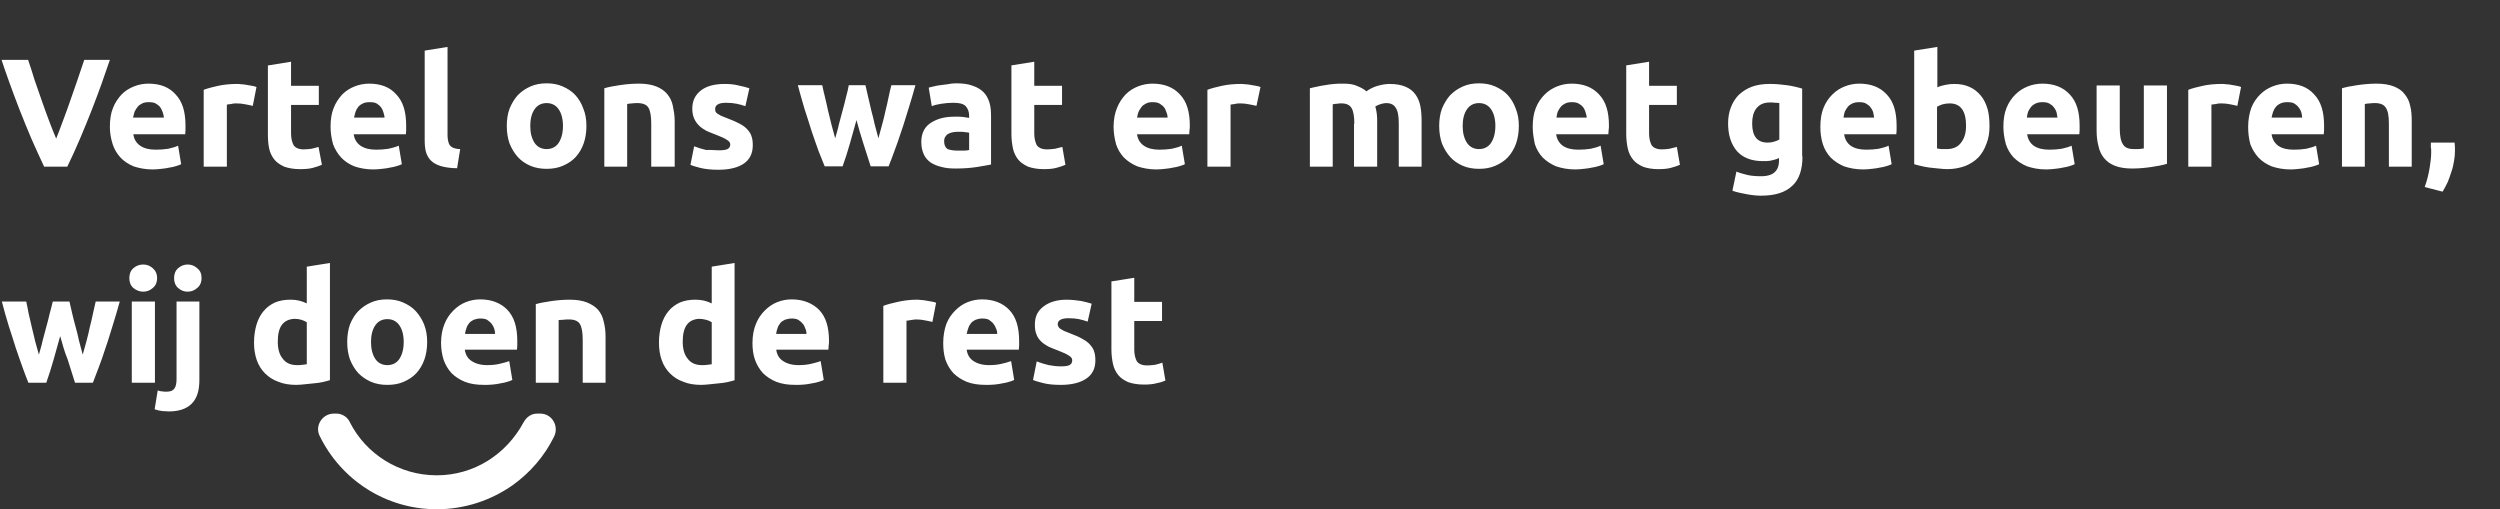 <svg xmlns="http://www.w3.org/2000/svg" xmlns:xlink="http://www.w3.org/1999/xlink" id="Layer_1" x="0px" y="0px" viewBox="0 0 810 165" style="enable-background:new 0 0 810 165;" xml:space="preserve"><rect x="0" y="0" width="810" height="165" fill="#333333" stroke="none"/><style type="text/css">	.st0{fill:#FFFFFF;}</style><path class="st0" d="M14.3,54c-1.4-2.9-2.7-5.9-4.1-9c-1.3-3.1-2.6-6.2-3.8-9.3s-2.3-6-3.3-8.8c-1-2.8-1.9-5.3-2.6-7.5h8.6 c0.7,2,1.4,4.2,2.1,6.5c0.8,2.3,1.6,4.6,2.4,6.9c0.8,2.3,1.6,4.5,2.4,6.6c0.8,2.1,1.5,3.9,2.2,5.5c0.6-1.5,1.3-3.3,2.1-5.5 c0.8-2.1,1.6-4.3,2.4-6.6c0.8-2.3,1.6-4.6,2.4-6.9c0.8-2.3,1.5-4.5,2.2-6.5h8.3c-0.8,2.2-1.6,4.7-2.6,7.5s-2.1,5.7-3.3,8.8 c-1.2,3.1-2.5,6.2-3.8,9.3s-2.7,6.1-4.1,9H14.3z M35.6,41.1c0-2.3,0.3-4.4,1-6.1c0.7-1.8,1.7-3.2,2.8-4.4c1.2-1.2,2.5-2,4-2.6 c1.5-0.6,3.1-0.9,4.7-0.9c3.7,0,6.7,1.1,8.8,3.5c2.2,2.3,3.2,5.6,3.2,10.1c0,0.4,0,0.9,0,1.5c0,0.5-0.1,1-0.1,1.3H43.2 c0.2,1.5,0.9,2.8,2.2,3.7c1.3,0.9,3,1.3,5.1,1.3c1.4,0,2.7-0.1,4-0.3c1.3-0.3,2.4-0.6,3.2-1l1,6c-0.4,0.2-0.9,0.4-1.6,0.6 c-0.7,0.2-1.4,0.4-2.2,0.5c-0.8,0.2-1.7,0.3-2.6,0.4c-0.9,0.1-1.9,0.2-2.8,0.2c-2.4,0-4.4-0.4-6.2-1c-1.7-0.7-3.2-1.7-4.3-2.9 c-1.1-1.2-2-2.7-2.5-4.3C35.9,44.8,35.6,43,35.6,41.1z M53.1,38.2c0-0.6-0.2-1.2-0.4-1.9c-0.2-0.6-0.5-1.1-0.8-1.6 c-0.4-0.5-0.9-0.8-1.5-1.2c-0.6-0.3-1.3-0.4-2.2-0.4c-0.8,0-1.5,0.1-2.1,0.4c-0.6,0.3-1.1,0.6-1.5,1.1c-0.4,0.5-0.7,1-1,1.6 c-0.2,0.6-0.3,1.2-0.5,1.9H53.1z M81.9,34.3c-0.7-0.2-1.5-0.3-2.4-0.5c-0.9-0.2-1.9-0.3-2.9-0.3c-0.5,0-1,0-1.7,0.2 c-0.6,0.1-1.1,0.1-1.4,0.2V54H66V29.1c1.3-0.5,2.9-0.9,4.7-1.3c1.8-0.4,3.9-0.6,6.1-0.6c0.4,0,0.9,0,1.4,0.1c0.6,0,1.1,0.1,1.7,0.2 c0.6,0.1,1.1,0.2,1.7,0.3c0.6,0.1,1.1,0.2,1.5,0.4L81.9,34.3z M86.9,21.2l7.4-1.2v7.8h9v6.2h-9v9.2c0,1.6,0.3,2.8,0.8,3.8 c0.6,0.9,1.7,1.4,3.3,1.4c0.8,0,1.6-0.1,2.5-0.2c0.9-0.2,1.7-0.4,2.3-0.6l1.1,5.8c-0.9,0.4-1.9,0.7-3,1c-1.1,0.3-2.5,0.4-4.1,0.4 c-2,0-3.7-0.3-5.1-0.8c-1.3-0.6-2.4-1.3-3.2-2.3c-0.8-1-1.4-2.2-1.7-3.6c-0.3-1.4-0.4-3-0.4-4.7V21.2z M107.1,41.1 c0-2.3,0.3-4.4,1-6.1c0.7-1.8,1.7-3.2,2.8-4.4c1.2-1.2,2.5-2,4-2.6c1.5-0.6,3.1-0.9,4.7-0.9c3.7,0,6.7,1.1,8.8,3.5 c2.2,2.3,3.2,5.6,3.2,10.1c0,0.4,0,0.9,0,1.5c0,0.5-0.1,1-0.1,1.3h-16.9c0.2,1.5,0.9,2.8,2.2,3.7c1.3,0.9,3,1.3,5.1,1.3 c1.4,0,2.7-0.1,4-0.3c1.3-0.3,2.4-0.6,3.3-1l1,6c-0.4,0.2-0.9,0.4-1.6,0.6c-0.7,0.2-1.4,0.4-2.2,0.5c-0.8,0.2-1.7,0.3-2.6,0.4 c-0.9,0.1-1.9,0.2-2.8,0.2c-2.4,0-4.4-0.4-6.2-1c-1.7-0.7-3.2-1.7-4.3-2.9c-1.1-1.2-2-2.7-2.6-4.3C107.4,44.8,107.1,43,107.1,41.1z  M124.6,38.2c0-0.6-0.2-1.2-0.4-1.9c-0.2-0.6-0.4-1.1-0.8-1.6c-0.4-0.5-0.8-0.8-1.4-1.2c-0.6-0.3-1.3-0.4-2.2-0.4 c-0.8,0-1.6,0.1-2.2,0.4c-0.6,0.3-1.1,0.6-1.5,1.1c-0.4,0.5-0.7,1-0.9,1.6c-0.2,0.6-0.3,1.2-0.5,1.9H124.6z M148.1,54.5 c-2.2,0-3.9-0.3-5.3-0.7c-1.3-0.4-2.4-1-3.2-1.8c-0.8-0.8-1.3-1.8-1.6-2.8c-0.3-1.1-0.4-2.4-0.4-3.8v-29l7.4-1.2v28.7 c0,0.7,0.1,1.3,0.2,1.8c0.1,0.5,0.3,1,0.5,1.3c0.3,0.4,0.7,0.7,1.2,0.9c0.5,0.2,1.2,0.4,2.2,0.4L148.1,54.5z M190,40.8 c0,2.1-0.3,4-0.9,5.7c-0.6,1.7-1.5,3.2-2.6,4.4c-1.1,1.2-2.5,2.1-4.1,2.8c-1.6,0.7-3.3,1-5.3,1c-1.9,0-3.7-0.3-5.3-1 c-1.6-0.7-2.9-1.6-4-2.8c-1.1-1.2-2-2.7-2.7-4.4c-0.6-1.7-0.9-3.6-0.9-5.7s0.3-4,0.9-5.6c0.7-1.7,1.6-3.2,2.7-4.4 c1.2-1.2,2.5-2.1,4.1-2.8c1.6-0.7,3.3-1,5.2-1c1.9,0,3.6,0.3,5.2,1c1.6,0.7,3,1.6,4.1,2.8c1.1,1.2,2,2.7,2.6,4.4 C189.7,36.9,190,38.7,190,40.8z M182.4,40.8c0-2.3-0.5-4.1-1.4-5.4c-0.9-1.3-2.2-2-3.9-2s-3,0.7-3.9,2c-0.9,1.3-1.4,3.1-1.4,5.4 s0.5,4.1,1.4,5.5c0.9,1.3,2.2,2,3.9,2s3-0.7,3.9-2C181.9,44.9,182.4,43.1,182.4,40.8z M195.8,28.6c1.3-0.4,2.9-0.7,4.9-1 c2-0.3,4.1-0.5,6.3-0.5c2.2,0,4.1,0.3,5.6,0.9c1.5,0.6,2.7,1.4,3.6,2.5c0.9,1.1,1.5,2.3,1.8,3.8s0.6,3.1,0.6,4.9V54H211v-14 c0-2.4-0.3-4.1-0.9-5.1c-0.6-1-1.8-1.5-3.6-1.5c-0.5,0-1.1,0-1.7,0.1c-0.6,0-1.1,0.1-1.6,0.2V54h-7.4V28.6z M232.8,48.7 c1.4,0,2.3-0.1,2.9-0.4c0.6-0.3,0.9-0.8,0.9-1.5c0-0.6-0.4-1.1-1.1-1.5c-0.7-0.5-1.9-1-3.4-1.6c-1.2-0.4-2.2-0.9-3.2-1.3 c-0.9-0.5-1.7-1-2.4-1.7c-0.7-0.7-1.2-1.4-1.6-2.3c-0.4-0.9-0.6-2-0.6-3.2c0-2.5,0.9-4.4,2.8-5.9c1.8-1.4,4.4-2.1,7.6-2.1 c1.6,0,3.1,0.1,4.6,0.5c1.5,0.3,2.6,0.6,3.5,0.9l-1.3,5.8c-0.9-0.3-1.8-0.6-2.9-0.8c-1-0.2-2.1-0.3-3.4-0.3c-2.3,0-3.5,0.7-3.5,2 c0,0.3,0.1,0.6,0.1,0.8c0.1,0.2,0.3,0.5,0.6,0.7c0.3,0.2,0.7,0.4,1.2,0.7c0.5,0.2,1.2,0.5,2,0.8c1.6,0.6,3,1.2,4.1,1.8 c1.1,0.6,1.9,1.2,2.5,1.9c0.6,0.7,1.1,1.4,1.3,2.2c0.3,0.8,0.4,1.8,0.4,2.9c0,2.6-1,4.6-2.9,5.9c-1.9,1.3-4.7,2-8.2,2 c-2.3,0-4.3-0.2-5.9-0.6c-1.5-0.4-2.6-0.7-3.2-1l1.2-6c1.3,0.5,2.6,0.9,3.9,1.2C230.2,48.5,231.5,48.7,232.8,48.7z M277.5,38.9 c-0.7,2.5-1.4,5-2.1,7.5c-0.7,2.5-1.5,5-2.4,7.5h-5.8c-0.6-1.4-1.2-3.1-2-5c-0.7-1.9-1.4-4-2.2-6.3c-0.7-2.3-1.5-4.7-2.3-7.2 c-0.8-2.6-1.5-5.2-2.2-7.8h7.9c0.3,1.2,0.5,2.5,0.9,3.9c0.3,1.4,0.7,2.9,1,4.4c0.4,1.5,0.7,3,1.1,4.5c0.4,1.5,0.8,3,1.2,4.4 c0.4-1.5,0.9-3,1.2-4.5c0.4-1.5,0.8-3,1.2-4.5c0.4-1.5,0.8-2.9,1.1-4.3c0.4-1.4,0.7-2.7,0.9-3.9h5.4c0.3,1.2,0.6,2.5,0.9,3.9 c0.3,1.4,0.7,2.8,1,4.3c0.4,1.5,0.8,3,1.1,4.5c0.4,1.5,0.8,3,1.2,4.5c0.4-1.4,0.8-2.9,1.2-4.4c0.4-1.5,0.8-3,1.1-4.5 c0.4-1.5,0.7-3,1-4.4c0.3-1.4,0.6-2.8,0.9-3.9h7.8c-0.7,2.6-1.5,5.2-2.3,7.8c-0.8,2.5-1.5,5-2.3,7.2c-0.7,2.3-1.5,4.4-2.2,6.3 c-0.7,1.9-1.3,3.6-1.9,5h-5.8c-0.8-2.5-1.6-5-2.4-7.5C278.9,44,278.2,41.4,277.5,38.9z M310.3,48.8c0.7,0,1.4,0,2.1,0 c0.7,0,1.2-0.1,1.6-0.2V43c-0.3-0.1-0.8-0.1-1.4-0.2s-1.1-0.1-1.6-0.1c-0.7,0-1.4,0-2,0.1c-0.6,0.1-1.1,0.2-1.6,0.5 c-0.5,0.2-0.8,0.5-1.1,1c-0.3,0.4-0.4,0.9-0.4,1.5c0,1.2,0.4,2,1.1,2.5C307.8,48.6,308.9,48.8,310.3,48.8z M309.7,27 c2.2,0,4,0.2,5.5,0.8c1.5,0.5,2.6,1.2,3.5,2.1c0.9,0.9,1.5,2.1,1.9,3.4c0.4,1.3,0.5,2.8,0.5,4.5v15.5c-1.1,0.2-2.5,0.5-4.5,0.8 c-1.9,0.3-4.2,0.5-6.9,0.5c-1.7,0-3.2-0.1-4.6-0.5c-1.4-0.3-2.5-0.8-3.5-1.4c-1-0.7-1.8-1.6-2.3-2.7c-0.5-1.1-0.8-2.5-0.8-4 c0-1.5,0.3-2.8,0.9-3.9c0.6-1.1,1.5-1.9,2.5-2.5c1-0.6,2.2-1.1,3.5-1.4c1.3-0.3,2.7-0.4,4.2-0.4c1,0,1.8,0,2.5,0.1 c0.8,0.1,1.4,0.2,1.9,0.3v-0.7c0-1.3-0.4-2.3-1.1-3.1c-0.8-0.8-2.1-1.1-4-1.1c-1.3,0-2.5,0.1-3.8,0.3c-1.2,0.2-2.3,0.4-3.2,0.8l-1-6 c0.4-0.1,1-0.3,1.6-0.4c0.7-0.2,1.4-0.3,2.1-0.4c0.8-0.1,1.6-0.2,2.4-0.3C307.9,27.1,308.8,27,309.7,27z M327.6,21.2l7.5-1.2v7.8h9 v6.2h-9v9.2c0,1.6,0.3,2.8,0.8,3.8c0.6,0.9,1.7,1.4,3.4,1.4c0.8,0,1.6-0.1,2.5-0.2c0.9-0.2,1.6-0.4,2.4-0.6l1,5.8 c-0.9,0.4-1.9,0.7-3,1s-2.5,0.4-4,0.4c-2,0-3.7-0.3-5.1-0.8c-1.3-0.6-2.4-1.3-3.2-2.3c-0.8-1-1.4-2.2-1.7-3.6 c-0.3-1.4-0.5-3-0.5-4.7V21.2z M360.8,41.1c0-2.3,0.4-4.4,1.1-6.1c0.7-1.8,1.7-3.2,2.8-4.4c1.2-1.2,2.5-2,4-2.6 c1.5-0.6,3.1-0.9,4.7-0.9c3.7,0,6.7,1.1,8.9,3.5c2.2,2.3,3.2,5.6,3.2,10.1c0,0.4,0,0.9-0.1,1.5c0,0.5-0.1,1-0.1,1.3h-16.9 c0.2,1.5,0.9,2.8,2.2,3.7c1.3,0.9,3,1.3,5.1,1.3c1.4,0,2.7-0.1,4-0.3c1.3-0.3,2.4-0.6,3.2-1l1,6c-0.4,0.2-0.9,0.4-1.6,0.6 c-0.7,0.2-1.4,0.4-2.2,0.5c-0.8,0.2-1.7,0.3-2.6,0.4c-0.9,0.1-1.9,0.2-2.8,0.2c-2.4,0-4.4-0.4-6.2-1c-1.7-0.7-3.2-1.7-4.4-2.9 c-1.1-1.2-2-2.7-2.5-4.3C361.1,44.8,360.8,43,360.8,41.1z M378.3,38.2c0-0.6-0.1-1.2-0.4-1.9c-0.2-0.6-0.4-1.1-0.8-1.6 c-0.4-0.5-0.9-0.8-1.5-1.2c-0.6-0.3-1.3-0.4-2.1-0.4c-0.8,0-1.6,0.1-2.1,0.4c-0.6,0.3-1.1,0.6-1.5,1.1c-0.4,0.5-0.7,1-1,1.6 c-0.2,0.6-0.4,1.2-0.5,1.9H378.3z M407.1,34.3c-0.7-0.2-1.5-0.3-2.4-0.5c-0.9-0.2-1.9-0.3-2.9-0.3c-0.5,0-1,0-1.7,0.2 c-0.6,0.1-1.1,0.1-1.4,0.2V54h-7.5V29.1c1.3-0.5,2.9-0.9,4.7-1.3c1.8-0.4,3.9-0.6,6.1-0.6c0.4,0,0.9,0,1.5,0.1 c0.6,0,1.1,0.1,1.7,0.2c0.6,0.1,1.1,0.2,1.7,0.3c0.6,0.1,1.1,0.2,1.5,0.4L407.1,34.3z M438.8,40.1c0-2.4-0.3-4.1-0.9-5.1 c-0.6-1-1.7-1.5-3.2-1.5c-0.5,0-0.9,0-1.4,0.1c-0.5,0-1,0.1-1.5,0.2V54h-7.4V28.6c0.6-0.2,1.4-0.3,2.2-0.5c0.9-0.2,1.8-0.4,2.7-0.5 c1-0.2,1.9-0.3,2.9-0.4c1-0.1,2-0.1,3-0.1c1.9,0,3.4,0.2,4.6,0.8c1.2,0.5,2.2,1,2.9,1.7c1.1-0.8,2.3-1.4,3.7-1.8 c1.4-0.4,2.7-0.6,3.8-0.6c2.1,0,3.8,0.3,5.2,0.9c1.4,0.6,2.4,1.4,3.2,2.5c0.8,1.1,1.3,2.3,1.6,3.8c0.3,1.5,0.4,3.1,0.4,4.9V54h-7.4 v-14c0-2.4-0.3-4.1-1-5.1c-0.6-1-1.6-1.5-3.1-1.5c-0.4,0-1,0.1-1.7,0.3c-0.7,0.2-1.3,0.5-1.8,0.8c0.2,0.8,0.4,1.6,0.5,2.5 c0.1,0.8,0.1,1.7,0.1,2.7V54h-7.5V40.1z M492.1,40.8c0,2.1-0.3,4-0.9,5.7c-0.6,1.7-1.5,3.2-2.6,4.4c-1.1,1.2-2.5,2.1-4.1,2.8 c-1.6,0.7-3.3,1-5.3,1c-1.9,0-3.7-0.3-5.3-1c-1.6-0.7-2.9-1.6-4-2.8c-1.1-1.2-2-2.7-2.7-4.4c-0.6-1.7-0.9-3.6-0.9-5.7s0.3-4,0.9-5.6 c0.7-1.7,1.6-3.2,2.7-4.4c1.2-1.2,2.5-2.1,4.1-2.8c1.6-0.7,3.3-1,5.2-1c1.9,0,3.6,0.3,5.2,1c1.6,0.7,3,1.6,4.1,2.8 c1.1,1.2,2,2.7,2.6,4.4C491.8,36.9,492.1,38.7,492.1,40.8z M484.5,40.8c0-2.3-0.5-4.1-1.4-5.4c-0.9-1.3-2.2-2-3.9-2 c-1.7,0-3,0.7-3.9,2c-0.9,1.3-1.4,3.1-1.4,5.4s0.5,4.1,1.4,5.5c0.9,1.3,2.2,2,3.9,2c1.7,0,3-0.7,3.9-2 C484,44.9,484.5,43.1,484.5,40.8z M496.6,41.1c0-2.3,0.3-4.4,1-6.1c0.7-1.8,1.7-3.2,2.9-4.4c1.2-1.2,2.5-2,4-2.6 c1.5-0.6,3.1-0.9,4.7-0.9c3.7,0,6.7,1.1,8.9,3.5c2.2,2.3,3.2,5.6,3.2,10.1c0,0.4,0,0.9-0.1,1.5c0,0.5-0.1,1-0.1,1.3h-16.9 c0.2,1.5,0.9,2.8,2.1,3.7c1.3,0.9,3,1.3,5.1,1.3c1.4,0,2.7-0.1,4-0.3c1.3-0.3,2.4-0.6,3.2-1l1,6c-0.4,0.2-0.9,0.4-1.6,0.6 c-0.7,0.2-1.4,0.4-2.2,0.5c-0.8,0.2-1.7,0.3-2.6,0.4c-0.9,0.1-1.9,0.2-2.8,0.2c-2.4,0-4.4-0.4-6.2-1c-1.7-0.7-3.2-1.7-4.4-2.9 c-1.1-1.2-2-2.7-2.5-4.3C496.9,44.8,496.6,43,496.6,41.1z M514.1,38.2c0-0.6-0.2-1.2-0.4-1.9c-0.2-0.6-0.4-1.1-0.8-1.6 c-0.4-0.5-0.8-0.8-1.5-1.2c-0.6-0.3-1.3-0.4-2.1-0.4c-0.8,0-1.5,0.1-2.1,0.4c-0.6,0.3-1.1,0.6-1.5,1.1c-0.4,0.5-0.7,1-1,1.6 c-0.2,0.6-0.3,1.2-0.4,1.9H514.1z M526.8,21.2l7.5-1.2v7.8h9v6.2h-9v9.2c0,1.6,0.3,2.8,0.8,3.8c0.6,0.9,1.7,1.4,3.4,1.4 c0.8,0,1.6-0.1,2.4-0.2c0.9-0.2,1.7-0.4,2.4-0.6l1,5.8c-0.9,0.4-1.9,0.7-3,1s-2.5,0.4-4,0.4c-2,0-3.7-0.3-5-0.8 c-1.3-0.6-2.4-1.3-3.2-2.3c-0.8-1-1.4-2.2-1.7-3.6c-0.3-1.4-0.5-3-0.5-4.7V21.2z M567.7,40c0,4.2,1.7,6.2,5,6.2 c0.8,0,1.5-0.1,2.1-0.3c0.7-0.2,1.2-0.4,1.7-0.7V33.4c-0.4-0.1-0.8-0.1-1.3-0.1c-0.5-0.1-1.1-0.1-1.8-0.1c-2,0-3.4,0.7-4.4,2 C568.1,36.4,567.7,38,567.7,40z M584,50.7c0,4.3-1.1,7.5-3.3,9.5c-2.2,2.1-5.5,3.2-10.1,3.2c-1.6,0-3.2-0.2-4.8-0.5 c-1.6-0.3-3.1-0.6-4.5-1.1l1.3-6.2c1.2,0.5,2.4,0.8,3.6,1.1c1.3,0.3,2.8,0.4,4.4,0.4c2.1,0,3.6-0.5,4.5-1.4c0.9-0.9,1.3-2.1,1.3-3.6 v-0.9c-0.8,0.4-1.6,0.6-2.5,0.8c-0.8,0.2-1.8,0.2-2.8,0.2c-3.6,0-6.4-1.1-8.3-3.2c-1.9-2.2-2.9-5.2-2.9-9c0-1.9,0.3-3.7,0.9-5.2 c0.6-1.6,1.5-3,2.6-4.1c1.2-1.1,2.6-2,4.2-2.6c1.7-0.6,3.5-0.9,5.7-0.9c0.9,0,1.8,0,2.8,0.1c1,0.1,1.9,0.2,2.8,0.3 c0.9,0.1,1.8,0.3,2.7,0.5c0.9,0.2,1.6,0.4,2.3,0.6V50.7z M589.8,41.1c0-2.3,0.3-4.4,1-6.1c0.7-1.8,1.7-3.2,2.9-4.4 c1.2-1.2,2.5-2,4-2.6c1.5-0.6,3.1-0.9,4.7-0.9c3.7,0,6.7,1.1,8.9,3.5c2.2,2.3,3.2,5.6,3.2,10.1c0,0.4,0,0.9,0,1.5 c0,0.5-0.1,1-0.1,1.3h-16.9c0.2,1.5,0.9,2.8,2.1,3.7c1.3,0.9,3,1.3,5.1,1.3c1.4,0,2.7-0.1,4-0.3c1.3-0.3,2.4-0.6,3.2-1l1,6 c-0.4,0.2-0.9,0.4-1.6,0.6c-0.7,0.2-1.4,0.4-2.2,0.5c-0.8,0.2-1.7,0.3-2.6,0.4c-0.9,0.1-1.9,0.2-2.8,0.2c-2.4,0-4.4-0.4-6.2-1 c-1.7-0.7-3.2-1.7-4.4-2.9c-1.1-1.2-2-2.7-2.5-4.3C590,44.8,589.8,43,589.8,41.1z M607.2,38.2c0-0.6-0.2-1.2-0.3-1.9 c-0.2-0.6-0.5-1.1-0.9-1.6c-0.4-0.5-0.8-0.8-1.5-1.2c-0.6-0.3-1.3-0.4-2.1-0.4c-0.8,0-1.5,0.1-2.2,0.4c-0.6,0.3-1.1,0.6-1.5,1.1 c-0.4,0.5-0.7,1-1,1.6c-0.2,0.6-0.3,1.2-0.4,1.9H607.2z M637,40.7c0-4.8-1.8-7.2-5.3-7.2c-0.8,0-1.5,0.1-2.3,0.3 c-0.7,0.2-1.3,0.5-1.8,0.8v13.5c0.4,0.1,0.8,0.1,1.4,0.2c0.6,0,1.2,0,1.8,0c2,0,3.6-0.7,4.6-2.1C636.5,44.8,637,43,637,40.7z  M644.6,40.9c0,2.1-0.3,4-1,5.7c-0.6,1.7-1.5,3.2-2.6,4.4c-1.2,1.2-2.6,2.1-4.3,2.8c-1.7,0.6-3.6,1-5.8,1c-0.9,0-1.8-0.1-2.8-0.2 c-1-0.1-1.9-0.2-2.9-0.3c-0.9-0.1-1.8-0.3-2.7-0.5c-0.9-0.2-1.6-0.4-2.3-0.6V16.4l7.5-1.2v13.1c0.8-0.4,1.7-0.6,2.6-0.8 c0.9-0.2,1.9-0.3,2.9-0.3c1.9,0,3.5,0.3,5,1c1.4,0.6,2.6,1.6,3.6,2.8c1,1.2,1.7,2.7,2.2,4.4C644.4,36.9,644.6,38.8,644.6,40.9z  M649.1,41.1c0-2.3,0.3-4.4,1-6.1c0.7-1.8,1.7-3.2,2.9-4.4c1.2-1.2,2.5-2,4-2.6c1.5-0.6,3.1-0.9,4.7-0.9c3.7,0,6.7,1.1,8.9,3.5 c2.2,2.3,3.2,5.6,3.2,10.1c0,0.4,0,0.9,0,1.5c0,0.5-0.1,1-0.1,1.3h-16.9c0.2,1.5,0.9,2.8,2.1,3.7c1.3,0.9,3,1.3,5.1,1.3 c1.4,0,2.7-0.1,4-0.3c1.3-0.3,2.4-0.6,3.2-1l1,6c-0.4,0.2-0.9,0.4-1.6,0.6c-0.7,0.2-1.4,0.4-2.2,0.5c-0.8,0.2-1.7,0.3-2.6,0.4 c-0.9,0.1-1.9,0.2-2.8,0.2c-2.4,0-4.4-0.4-6.2-1c-1.7-0.7-3.2-1.7-4.4-2.9c-1.1-1.2-2-2.7-2.5-4.3C649.4,44.8,649.1,43,649.1,41.1z  M666.6,38.2c0-0.6-0.2-1.2-0.3-1.9c-0.2-0.6-0.5-1.1-0.9-1.6c-0.4-0.5-0.8-0.8-1.5-1.2c-0.6-0.3-1.3-0.4-2.1-0.4 c-0.8,0-1.5,0.1-2.2,0.4c-0.6,0.3-1.1,0.6-1.5,1.1c-0.4,0.5-0.7,1-1,1.6c-0.2,0.6-0.3,1.2-0.4,1.9H666.6z M702,53.1 c-1.3,0.4-2.9,0.7-4.9,1c-2,0.3-4.1,0.5-6.3,0.5c-2.2,0-4.1-0.3-5.6-0.9c-1.5-0.6-2.6-1.4-3.5-2.5c-0.9-1.1-1.5-2.4-1.8-3.9 c-0.4-1.5-0.6-3.1-0.6-5V27.7h7.5v13.8c0,2.4,0.3,4.1,1,5.2c0.6,1.1,1.8,1.6,3.5,1.6c0.5,0,1.1,0,1.7,0c0.6-0.1,1.1-0.1,1.6-0.2 V27.7h7.5V53.1z M724.9,34.3c-0.7-0.2-1.4-0.3-2.3-0.5c-0.9-0.2-1.9-0.3-2.9-0.3c-0.5,0-1,0-1.7,0.2c-0.6,0.1-1.1,0.1-1.5,0.2V54 H709V29.1c1.3-0.5,2.9-0.9,4.7-1.3c1.8-0.4,3.9-0.6,6.1-0.6c0.4,0,0.9,0,1.5,0.1c0.6,0,1.1,0.1,1.7,0.2c0.6,0.1,1.1,0.2,1.7,0.3 c0.6,0.1,1,0.2,1.4,0.4L724.9,34.3z M728.4,41.1c0-2.3,0.4-4.4,1-6.1c0.7-1.8,1.7-3.2,2.9-4.4c1.2-1.2,2.5-2,4-2.6 c1.5-0.6,3.1-0.9,4.7-0.9c3.7,0,6.7,1.1,8.8,3.5c2.2,2.3,3.2,5.6,3.2,10.1c0,0.4,0,0.9,0,1.5c0,0.5-0.1,1-0.1,1.3H736 c0.2,1.5,0.9,2.8,2.1,3.7c1.3,0.9,3,1.3,5.1,1.3c1.4,0,2.7-0.1,4-0.3c1.3-0.3,2.4-0.6,3.2-1l1,6c-0.4,0.2-0.9,0.4-1.6,0.6 c-0.7,0.2-1.4,0.4-2.2,0.5c-0.8,0.2-1.7,0.3-2.6,0.4c-0.9,0.1-1.9,0.2-2.8,0.2c-2.4,0-4.4-0.4-6.2-1c-1.7-0.7-3.2-1.7-4.3-2.9 c-1.1-1.2-2-2.7-2.6-4.3C728.6,44.8,728.4,43,728.4,41.1z M745.9,38.2c0-0.6-0.1-1.2-0.3-1.9c-0.2-0.6-0.5-1.1-0.9-1.6 c-0.4-0.5-0.8-0.8-1.4-1.2c-0.6-0.3-1.3-0.4-2.2-0.4c-0.8,0-1.5,0.1-2.2,0.4c-0.6,0.3-1.1,0.6-1.5,1.1c-0.4,0.5-0.7,1-0.9,1.6 c-0.2,0.6-0.4,1.2-0.5,1.9H745.9z M758.8,28.6c1.3-0.4,2.9-0.7,4.9-1c2-0.3,4.1-0.5,6.3-0.5c2.2,0,4.1,0.3,5.6,0.9 c1.5,0.6,2.7,1.4,3.5,2.5c0.9,1.1,1.5,2.3,1.8,3.8c0.4,1.5,0.5,3.1,0.5,4.9V54h-7.4v-14c0-2.4-0.3-4.1-1-5.1c-0.6-1-1.8-1.5-3.5-1.5 c-0.5,0-1.1,0-1.7,0.1c-0.6,0-1.1,0.1-1.6,0.2V54h-7.4V28.6z M795.3,46.4c0.1,0.8,0.1,1.4,0.1,1.7c0,0.3,0,0.6,0,0.9 c0,1-0.1,2.1-0.3,3.2c-0.2,1.1-0.4,2.2-0.8,3.3c-0.3,1.1-0.8,2.3-1.2,3.4c-0.5,1.1-1.1,2.2-1.7,3.2l-5.8-1.5 c0.8-2.2,1.3-4.3,1.6-6.2s0.5-3.5,0.5-4.8c0-0.2,0-0.5,0-0.8c0-0.3,0-0.7-0.1-1c0-0.3,0-0.7,0-1c0-0.3,0-0.5,0-0.6H795.3z"></path><path class="st0" d="M19.5,108.9c-0.7,2.5-1.4,5-2.1,7.5c-0.7,2.5-1.5,5-2.4,7.6H9.2c-0.6-1.4-1.2-3.1-1.9-5s-1.4-4-2.2-6.3 c-0.7-2.3-1.5-4.7-2.3-7.2c-0.8-2.6-1.5-5.1-2.2-7.8h7.9c0.3,1.2,0.5,2.5,0.8,4c0.3,1.4,0.7,2.8,1,4.3c0.4,1.5,0.7,3,1.1,4.6 c0.4,1.5,0.8,2.9,1.2,4.3c0.4-1.5,0.9-3,1.2-4.5c0.4-1.5,0.8-3,1.2-4.5c0.4-1.5,0.8-2.9,1.1-4.3c0.4-1.4,0.7-2.7,1-3.9h5.4 c0.3,1.2,0.6,2.5,0.9,3.9c0.3,1.4,0.7,2.8,1.1,4.3c0.4,1.5,0.8,3,1.1,4.5c0.4,1.5,0.8,3,1.2,4.5c0.4-1.4,0.8-2.8,1.2-4.3 c0.4-1.5,0.8-3.1,1.1-4.6c0.4-1.5,0.7-2.9,1-4.3c0.3-1.4,0.6-2.8,0.9-4h7.8c-0.7,2.6-1.5,5.2-2.3,7.8c-0.8,2.5-1.5,5-2.3,7.2 c-0.7,2.3-1.5,4.4-2.2,6.3c-0.7,1.9-1.4,3.6-1.9,5h-5.8c-0.8-2.5-1.6-5.1-2.4-7.6C20.9,114,20.2,111.4,19.5,108.9z M50.2,124h-7.5 V97.7h7.5V124z M50.9,90.1c0,1.4-0.5,2.5-1.4,3.2c-0.9,0.8-1.9,1.2-3.1,1.2s-2.2-0.4-3.2-1.2c-0.9-0.8-1.3-1.9-1.3-3.2 s0.4-2.4,1.3-3.2c0.9-0.8,2-1.2,3.2-1.2s2.2,0.4,3.1,1.2C50.4,87.7,50.9,88.7,50.9,90.1z M54.7,133.3c-0.5,0-1.2-0.1-2-0.1 c-0.9-0.1-1.8-0.3-2.6-0.6l1-6.1c0.5,0.2,1,0.3,1.4,0.3c0.4,0.1,0.9,0.1,1.5,0.1c1.2,0,2-0.3,2.5-1c0.5-0.7,0.7-1.7,0.7-3.1V97.7 h7.4v25.4c0,3.5-0.8,6-2.5,7.7S57.9,133.3,54.7,133.3z M65.3,90.1c0,1.4-0.5,2.5-1.4,3.2c-0.9,0.8-1.9,1.2-3.1,1.2 c-1.2,0-2.2-0.4-3.1-1.2c-0.9-0.8-1.3-1.9-1.3-3.2s0.4-2.4,1.3-3.2c0.9-0.8,2-1.2,3.1-1.2c1.2,0,2.2,0.4,3.1,1.2 C64.9,87.7,65.3,88.7,65.3,90.1z M90,110.7c0,2.3,0.5,4.2,1.6,5.5c1,1.4,2.6,2.1,4.6,2.1c0.7,0,1.3,0,1.8-0.1c0.6-0.1,1-0.1,1.4-0.2 v-13.6c-0.5-0.3-1.1-0.6-1.8-0.8c-0.7-0.2-1.5-0.3-2.2-0.3C91.7,103.5,90,105.9,90,110.7z M106.8,123.2c-0.7,0.2-1.4,0.4-2.3,0.6 c-0.9,0.2-1.8,0.3-2.8,0.4c-0.9,0.1-1.9,0.2-2.9,0.3c-1,0.1-1.9,0.2-2.8,0.2c-2.2,0-4.1-0.3-5.8-1c-1.7-0.6-3.1-1.5-4.3-2.7 c-1.2-1.2-2.1-2.6-2.7-4.3c-0.6-1.7-0.9-3.6-0.9-5.7c0-2.1,0.3-4.1,0.8-5.8c0.5-1.7,1.3-3.2,2.3-4.4c1-1.2,2.2-2.1,3.7-2.8 c1.5-0.6,3.1-0.9,5-0.9c1,0,2,0.1,2.8,0.3c0.8,0.2,1.7,0.5,2.5,0.9V86.4l7.5-1.2V123.2z M138.4,110.8c0,2.1-0.3,4-0.9,5.7 c-0.6,1.7-1.5,3.2-2.6,4.4c-1.1,1.2-2.5,2.1-4.1,2.8c-1.6,0.7-3.3,1-5.3,1c-1.9,0-3.7-0.3-5.3-1c-1.6-0.7-2.9-1.6-4.1-2.8 c-1.1-1.2-2-2.7-2.7-4.4c-0.6-1.7-0.9-3.6-0.9-5.7c0-2.1,0.3-4,0.9-5.7c0.7-1.7,1.6-3.2,2.7-4.3c1.2-1.2,2.5-2.1,4.1-2.8 c1.6-0.7,3.3-1,5.2-1c1.9,0,3.6,0.3,5.2,1c1.6,0.7,3,1.6,4.1,2.8c1.1,1.2,2,2.6,2.7,4.3C138.1,106.9,138.4,108.7,138.4,110.8z  M130.8,110.8c0-2.3-0.5-4.1-1.4-5.4c-0.9-1.3-2.2-2-3.9-2c-1.7,0-3,0.7-3.9,2c-0.9,1.3-1.4,3.1-1.4,5.4c0,2.3,0.5,4.1,1.4,5.5 c0.9,1.3,2.2,2,3.9,2c1.7,0,3-0.7,3.9-2C130.3,114.9,130.8,113.1,130.8,110.8z M142.9,111.1c0-2.3,0.4-4.4,1.1-6.1 c0.7-1.8,1.7-3.2,2.9-4.4c1.2-1.2,2.5-2.1,4-2.7c1.5-0.6,3.1-0.9,4.7-0.9c3.7,0,6.7,1.2,8.8,3.4c2.2,2.3,3.2,5.6,3.2,10.1 c0,0.4,0,0.9,0,1.4c0,0.5-0.1,1-0.1,1.4h-16.9c0.2,1.5,0.9,2.8,2.1,3.6c1.3,0.9,3,1.4,5.1,1.4c1.4,0,2.7-0.1,4-0.4 c1.3-0.3,2.4-0.6,3.2-0.9l1,6.1c-0.4,0.2-0.9,0.4-1.6,0.6c-0.7,0.2-1.4,0.4-2.2,0.5c-0.8,0.2-1.7,0.3-2.6,0.4 c-0.9,0.1-1.9,0.1-2.8,0.1c-2.4,0-4.4-0.3-6.2-1c-1.7-0.7-3.2-1.7-4.3-2.8c-1.1-1.2-2-2.7-2.6-4.4 C143.2,114.8,142.9,113,142.9,111.1z M160.4,108.2c0-0.6-0.1-1.2-0.3-1.8c-0.2-0.6-0.5-1.1-0.9-1.6c-0.4-0.5-0.9-0.8-1.4-1.2 c-0.6-0.3-1.3-0.4-2.2-0.4c-0.8,0-1.5,0.2-2.1,0.4c-0.6,0.3-1.1,0.6-1.5,1.1c-0.4,0.5-0.7,1-0.9,1.7c-0.2,0.6-0.4,1.2-0.4,1.8H160.4 z M173.4,98.6c1.3-0.4,2.9-0.7,4.9-1c2-0.3,4.1-0.5,6.3-0.5c2.2,0,4.1,0.3,5.6,0.9c1.5,0.6,2.7,1.4,3.6,2.4c0.9,1.1,1.5,2.3,1.8,3.8 c0.4,1.5,0.6,3.1,0.6,4.9V124h-7.4v-13.9c0-2.4-0.3-4.1-0.9-5.1c-0.6-1-1.8-1.5-3.6-1.5c-0.5,0-1.1,0-1.7,0.1 c-0.6,0-1.1,0.1-1.6,0.1V124h-7.4V98.6z M221.2,110.7c0,2.3,0.5,4.2,1.6,5.5c1,1.4,2.6,2.1,4.6,2.1c0.7,0,1.3,0,1.8-0.1 c0.6-0.1,1-0.1,1.4-0.2v-13.6c-0.5-0.3-1.1-0.6-1.9-0.8c-0.7-0.2-1.5-0.3-2.2-0.3C222.9,103.5,221.2,105.9,221.2,110.7z M238,123.2 c-0.7,0.2-1.4,0.4-2.3,0.6c-0.9,0.2-1.8,0.3-2.8,0.4c-0.9,0.1-1.9,0.2-2.9,0.3c-1,0.1-1.9,0.2-2.8,0.2c-2.2,0-4.1-0.3-5.8-1 c-1.7-0.6-3.1-1.5-4.3-2.7c-1.2-1.2-2.1-2.6-2.7-4.3c-0.6-1.7-0.9-3.6-0.9-5.7c0-2.1,0.3-4.1,0.8-5.8c0.5-1.7,1.3-3.2,2.3-4.4 c1-1.2,2.2-2.1,3.7-2.8c1.5-0.6,3.1-0.9,5-0.9c1,0,1.9,0.1,2.8,0.3c0.8,0.2,1.7,0.5,2.5,0.9V86.4l7.4-1.2V123.2z M243.8,111.1 c0-2.3,0.4-4.4,1.1-6.1c0.7-1.8,1.7-3.2,2.9-4.4c1.2-1.2,2.5-2.1,4-2.7c1.5-0.6,3.1-0.9,4.7-0.9c3.7,0,6.7,1.2,8.9,3.4 c2.2,2.3,3.2,5.6,3.2,10.1c0,0.4,0,0.9-0.1,1.4c0,0.5-0.1,1-0.1,1.4h-16.9c0.2,1.5,0.9,2.8,2.1,3.6c1.3,0.9,3,1.4,5.1,1.4 c1.4,0,2.7-0.1,4-0.4c1.3-0.3,2.4-0.6,3.2-0.9l1,6.1c-0.4,0.2-0.9,0.4-1.6,0.6c-0.7,0.2-1.4,0.4-2.2,0.5c-0.8,0.2-1.7,0.3-2.6,0.4 c-0.9,0.1-1.9,0.1-2.8,0.1c-2.4,0-4.4-0.3-6.2-1c-1.7-0.7-3.2-1.7-4.3-2.8c-1.1-1.2-2-2.7-2.6-4.4C244,114.8,243.8,113,243.8,111.1z  M261.3,108.2c0-0.6-0.1-1.2-0.4-1.8c-0.2-0.6-0.4-1.1-0.9-1.6c-0.4-0.5-0.8-0.8-1.4-1.2c-0.6-0.3-1.3-0.4-2.1-0.4 c-0.8,0-1.6,0.2-2.2,0.4c-0.6,0.3-1.1,0.6-1.5,1.1c-0.4,0.5-0.7,1-0.9,1.7c-0.2,0.6-0.4,1.2-0.4,1.8H261.3z M302.1,104.3 c-0.7-0.2-1.5-0.3-2.4-0.5c-0.9-0.2-1.9-0.3-2.9-0.3c-0.5,0-1,0.1-1.7,0.2c-0.6,0.1-1.1,0.2-1.4,0.2V124h-7.5V99.1 c1.3-0.5,2.9-0.9,4.7-1.3c1.8-0.4,3.9-0.7,6.1-0.7c0.4,0,0.9,0,1.4,0.1c0.6,0,1.1,0.1,1.7,0.2c0.6,0.1,1.1,0.2,1.7,0.3 c0.6,0.1,1.1,0.2,1.5,0.4L302.1,104.3z M305.6,111.1c0-2.3,0.4-4.4,1-6.1c0.7-1.8,1.7-3.2,2.9-4.4c1.2-1.2,2.5-2.1,4-2.7 c1.5-0.6,3.1-0.9,4.7-0.9c3.7,0,6.7,1.2,8.8,3.4c2.2,2.3,3.2,5.6,3.2,10.1c0,0.4,0,0.9,0,1.4c0,0.5-0.1,1-0.1,1.4h-16.9 c0.2,1.5,0.9,2.8,2.1,3.6c1.3,0.9,3,1.4,5.1,1.4c1.4,0,2.7-0.1,4-0.4c1.3-0.3,2.4-0.6,3.2-0.9l1,6.1c-0.4,0.2-0.9,0.4-1.6,0.6 c-0.7,0.2-1.4,0.4-2.2,0.5c-0.8,0.2-1.7,0.3-2.6,0.4c-0.9,0.1-1.9,0.1-2.8,0.1c-2.4,0-4.4-0.3-6.2-1c-1.7-0.7-3.2-1.7-4.3-2.8 c-1.1-1.2-2-2.7-2.6-4.4C305.8,114.8,305.6,113,305.6,111.1z M323.1,108.2c0-0.6-0.1-1.2-0.4-1.8c-0.2-0.6-0.5-1.1-0.9-1.6 c-0.4-0.5-0.9-0.8-1.4-1.2c-0.6-0.3-1.3-0.4-2.2-0.4c-0.8,0-1.5,0.2-2.1,0.4c-0.6,0.3-1.1,0.6-1.5,1.1c-0.4,0.5-0.7,1-0.9,1.7 c-0.2,0.6-0.4,1.2-0.5,1.8H323.1z M343.6,118.7c1.4,0,2.3-0.1,2.9-0.4c0.6-0.3,0.9-0.8,0.9-1.6c0-0.6-0.4-1.1-1.1-1.5 c-0.7-0.5-1.9-1-3.4-1.6c-1.2-0.4-2.2-0.9-3.2-1.3c-0.9-0.5-1.7-1-2.4-1.7c-0.7-0.7-1.2-1.4-1.5-2.3c-0.4-0.9-0.5-2-0.5-3.2 c0-2.5,0.9-4.4,2.8-5.8c1.8-1.4,4.3-2.2,7.5-2.2c1.6,0,3.1,0.2,4.6,0.4c1.5,0.3,2.6,0.6,3.5,0.9l-1.3,5.8c-0.9-0.3-1.8-0.6-2.8-0.8 c-1-0.2-2.1-0.3-3.4-0.3c-2.3,0-3.5,0.7-3.5,1.9c0,0.3,0.1,0.6,0.2,0.8c0.1,0.2,0.3,0.5,0.6,0.7c0.3,0.2,0.7,0.4,1.2,0.7 c0.5,0.2,1.2,0.5,2,0.8c1.6,0.6,3,1.2,4,1.8c1.1,0.6,1.9,1.2,2.5,1.9c0.6,0.7,1.1,1.4,1.3,2.2c0.3,0.8,0.4,1.8,0.4,2.9 c0,2.6-1,4.6-3,5.9c-1.9,1.3-4.7,2-8.2,2c-2.3,0-4.3-0.2-5.8-0.6c-1.5-0.4-2.6-0.7-3.2-1l1.2-6c1.3,0.5,2.6,0.9,3.9,1.2 C341,118.5,342.3,118.7,343.6,118.7z M360,91.2l7.5-1.2v7.8h9v6.2h-9v9.2c0,1.6,0.3,2.8,0.8,3.8c0.6,0.9,1.7,1.4,3.4,1.4 c0.8,0,1.6-0.1,2.5-0.2c0.9-0.2,1.6-0.4,2.4-0.7l1,5.8c-0.9,0.4-1.9,0.7-3,0.9c-1.1,0.3-2.5,0.4-4,0.4c-2,0-3.7-0.3-5.1-0.8 c-1.3-0.6-2.4-1.3-3.2-2.3c-0.8-1-1.4-2.2-1.7-3.6c-0.3-1.4-0.5-3-0.5-4.7V91.2z"></path><path class="st0" d="M175,134c3.9,0,6.2,4.1,4.5,7.5c-3.1,6.3-7.7,11.6-13.4,15.7c-7,4.9-15.5,7.8-24.6,7.8 c-16.6,0-31-9.6-37.9-23.7c-1.7-3.3,0.8-7.3,4.6-7.3h0.8c1.9,0,3.7,1.2,4.4,2.9c5.2,10.2,15.9,17.1,28.1,17.1 c12.2,0,22.6-6.9,28.1-17.1c1-1.8,2.5-2.9,4.5-2.9H175z"></path></svg>